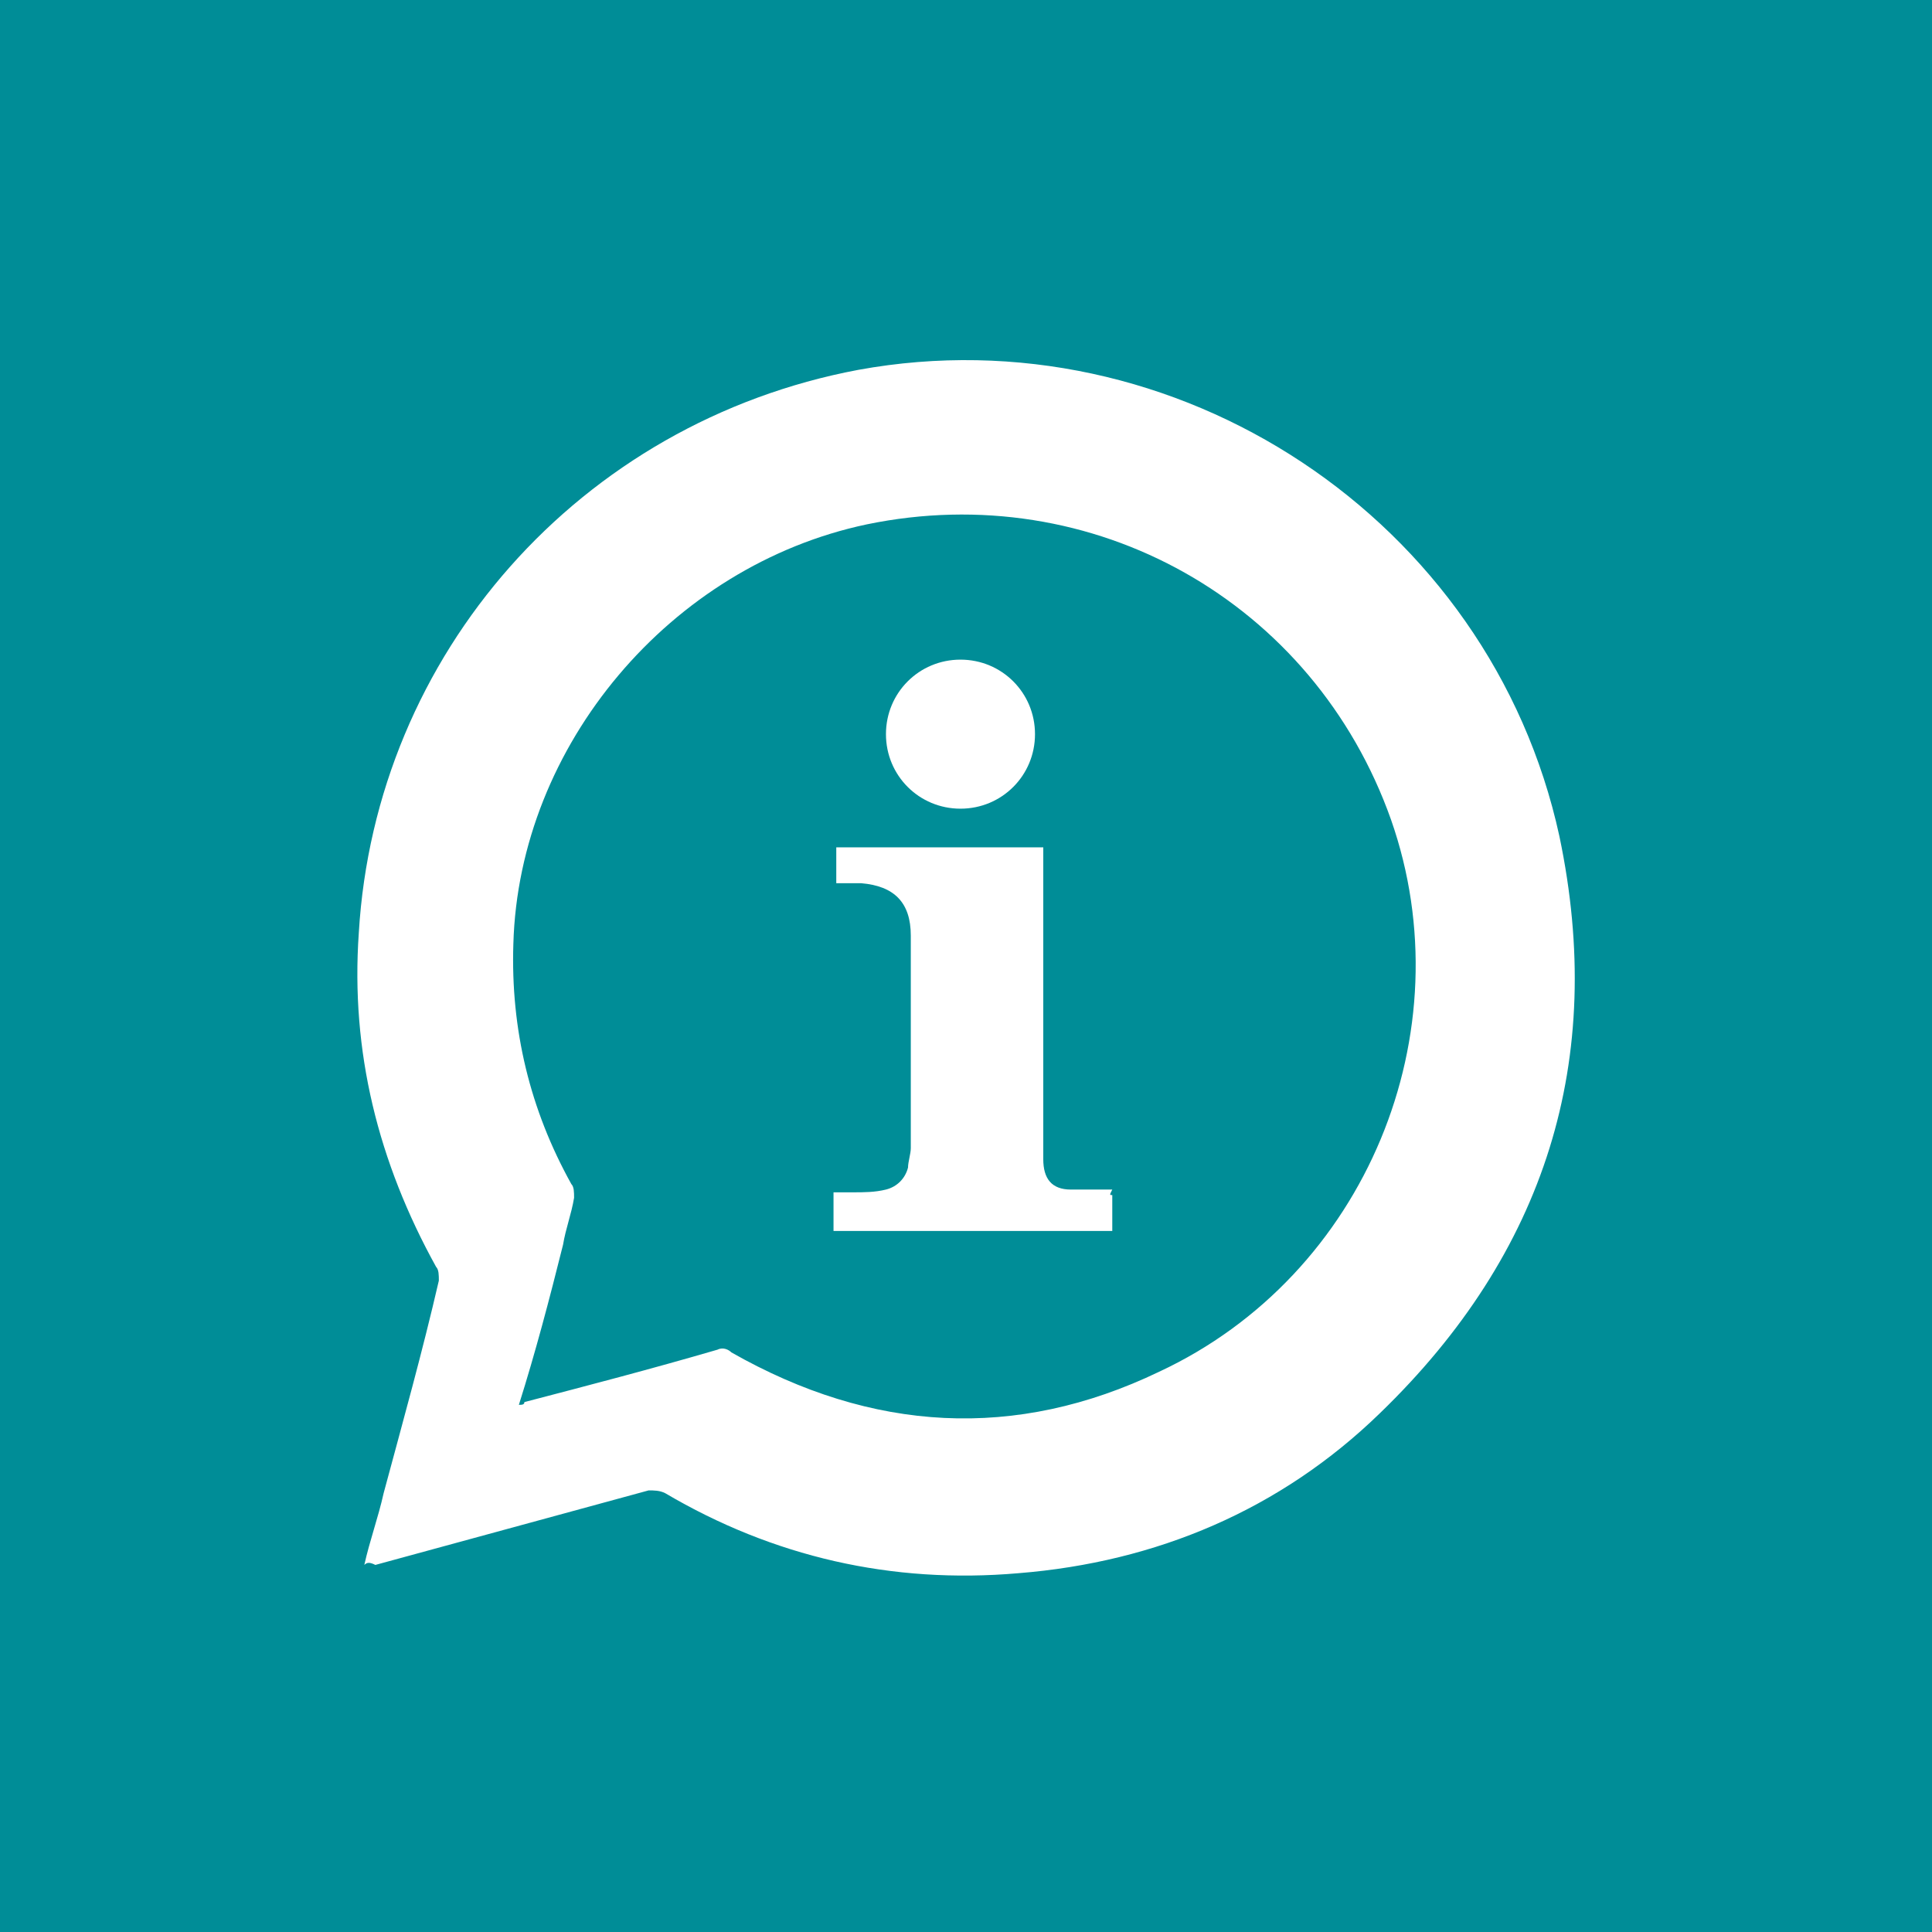 <svg enable-background="new 0 0 70 70" viewBox="0 0 70 70" xmlns="http://www.w3.org/2000/svg"><path d="m0 0h70v70h-70z" fill="#008d97"/><g fill="#fff"><path d="m13.2 56.7c.2-.9.5-1.7.7-2.6.7-2.6 1.4-5.1 2-7.7 0-.2 0-.4-.1-.5-2.1-3.8-3.1-7.8-2.8-12.1.6-10.1 8-18.5 18.1-20.4 11.5-2.1 22.9 5.4 25.4 16.9 1.7 8.1-.5 15.1-6.5 20.9-3.6 3.5-8.1 5.4-13.1 5.8-4.6.4-8.9-.6-12.8-2.9-.2-.1-.4-.1-.6-.1-3.3.9-6.6 1.8-9.9 2.7-.2-.1-.3-.1-.4 0zm5.6-5.8c.1 0 .2 0 .2-.1 2.3-.6 4.6-1.2 7-1.9.2-.1.4 0 .5.1 5.1 2.9 10.3 3.2 15.5.7 7.5-3.5 11.1-12.3 8.4-20-2.8-7.9-10.8-12.4-19-10.7-7.1 1.5-12.6 8-12.8 15.2-.1 3.1.6 6 2.1 8.7.1.1.1.3.1.5-.1.6-.3 1.1-.4 1.7-.5 2-1 3.9-1.6 5.8z"/><path d="m40.3 43.3v1.3c-3.4 0-6.7 0-10.1 0 0-.4 0-.9 0-1.4h.7c.4 0 .8 0 1.2-.1s.7-.4.8-.8c0-.2.1-.5.1-.7 0-2.6 0-5.1 0-7.7 0-1.2-.6-1.8-1.8-1.9-.3 0-.6 0-.9 0 0-.4 0-.8 0-1.3h7.5v.3 11c0 .7.3 1.1 1 1.1h1.5c-.1.2-.1.2 0 .2z"/><path d="m37.5 26.6c0 1.5-1.2 2.7-2.7 2.7s-2.7-1.2-2.7-2.7 1.2-2.7 2.7-2.7 2.7 1.2 2.7 2.7z"/></g></svg>